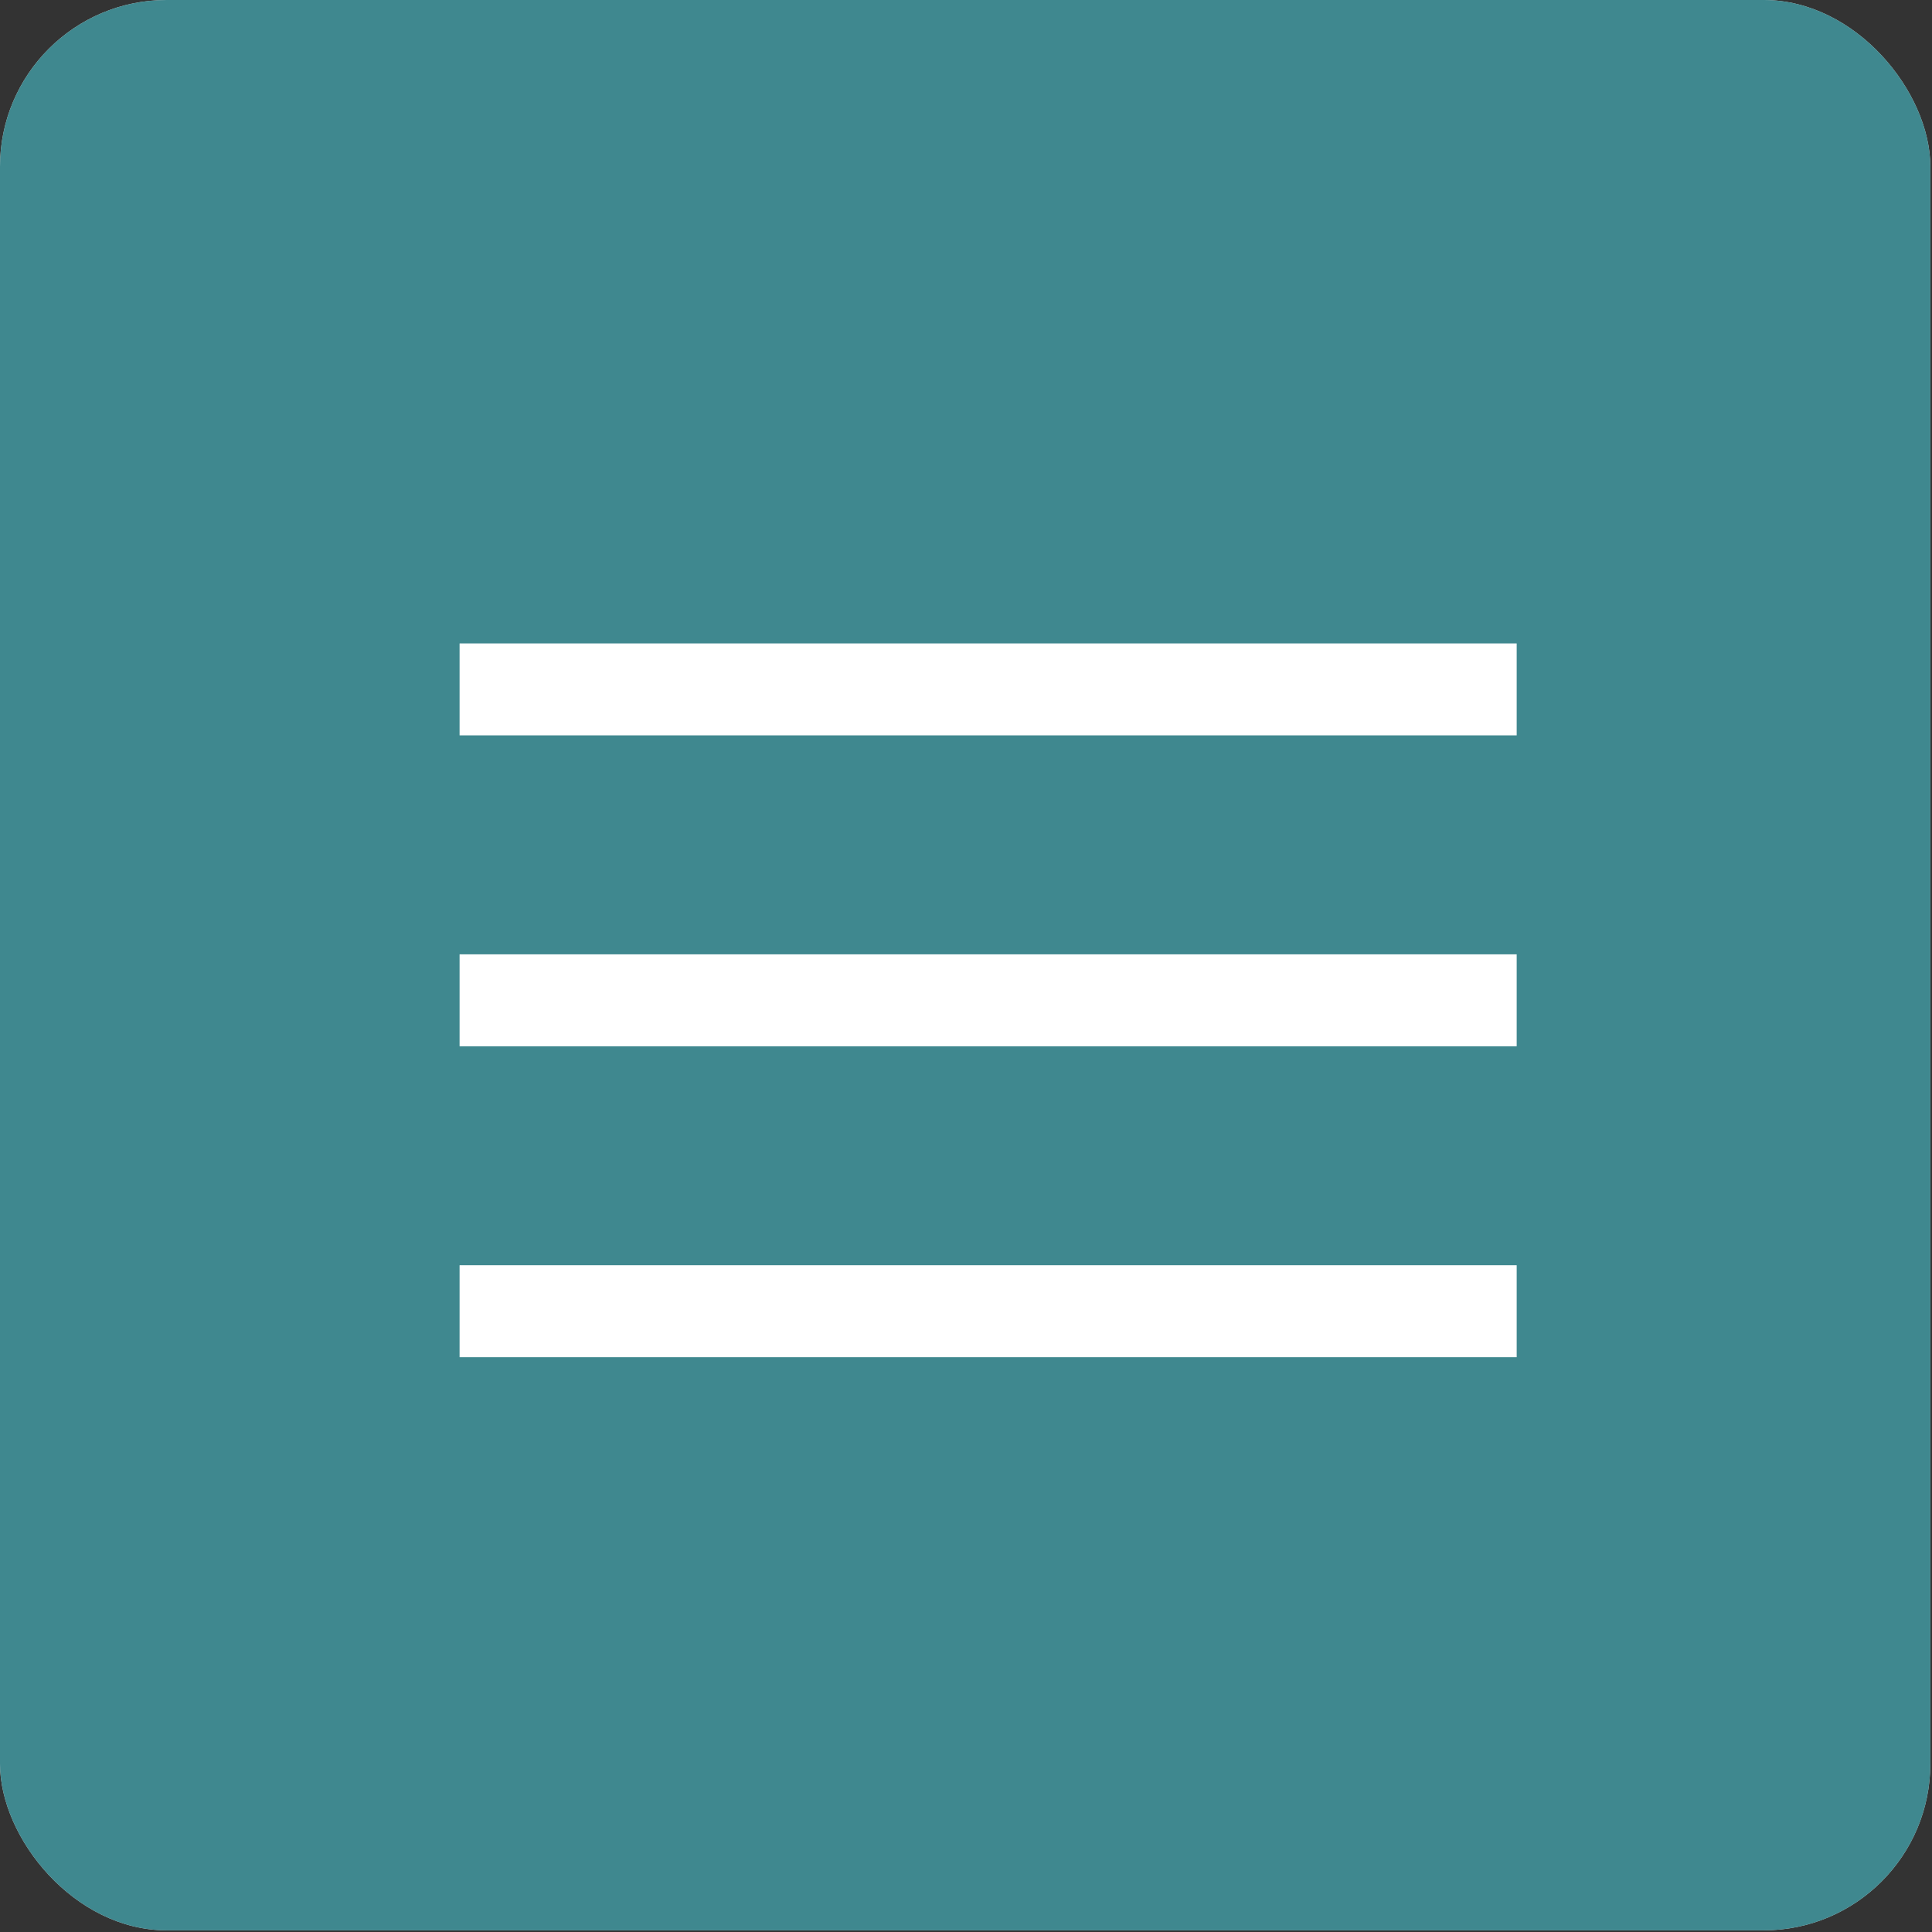 <?xml version="1.0" encoding="UTF-8"?> <svg xmlns="http://www.w3.org/2000/svg" width="58" height="58" viewBox="0 0 58 58" fill="none"><rect x="0" y="0" width="58" height="58" fill="#333333" stroke="none"/><rect width="57.95" height="57.95" rx="5" fill="#D9D9D9"></rect><rect width="57.95" height="57.95" rx="5" fill="#3F888F"></rect><path d="M13.797 20.696H45.532" stroke="white" stroke-width="2.76"></path><path d="M13.797 30.03H45.532" stroke="white" stroke-width="2.76"></path><path d="M13.797 39.363H45.532" stroke="white" stroke-width="2.76"></path></svg> 
